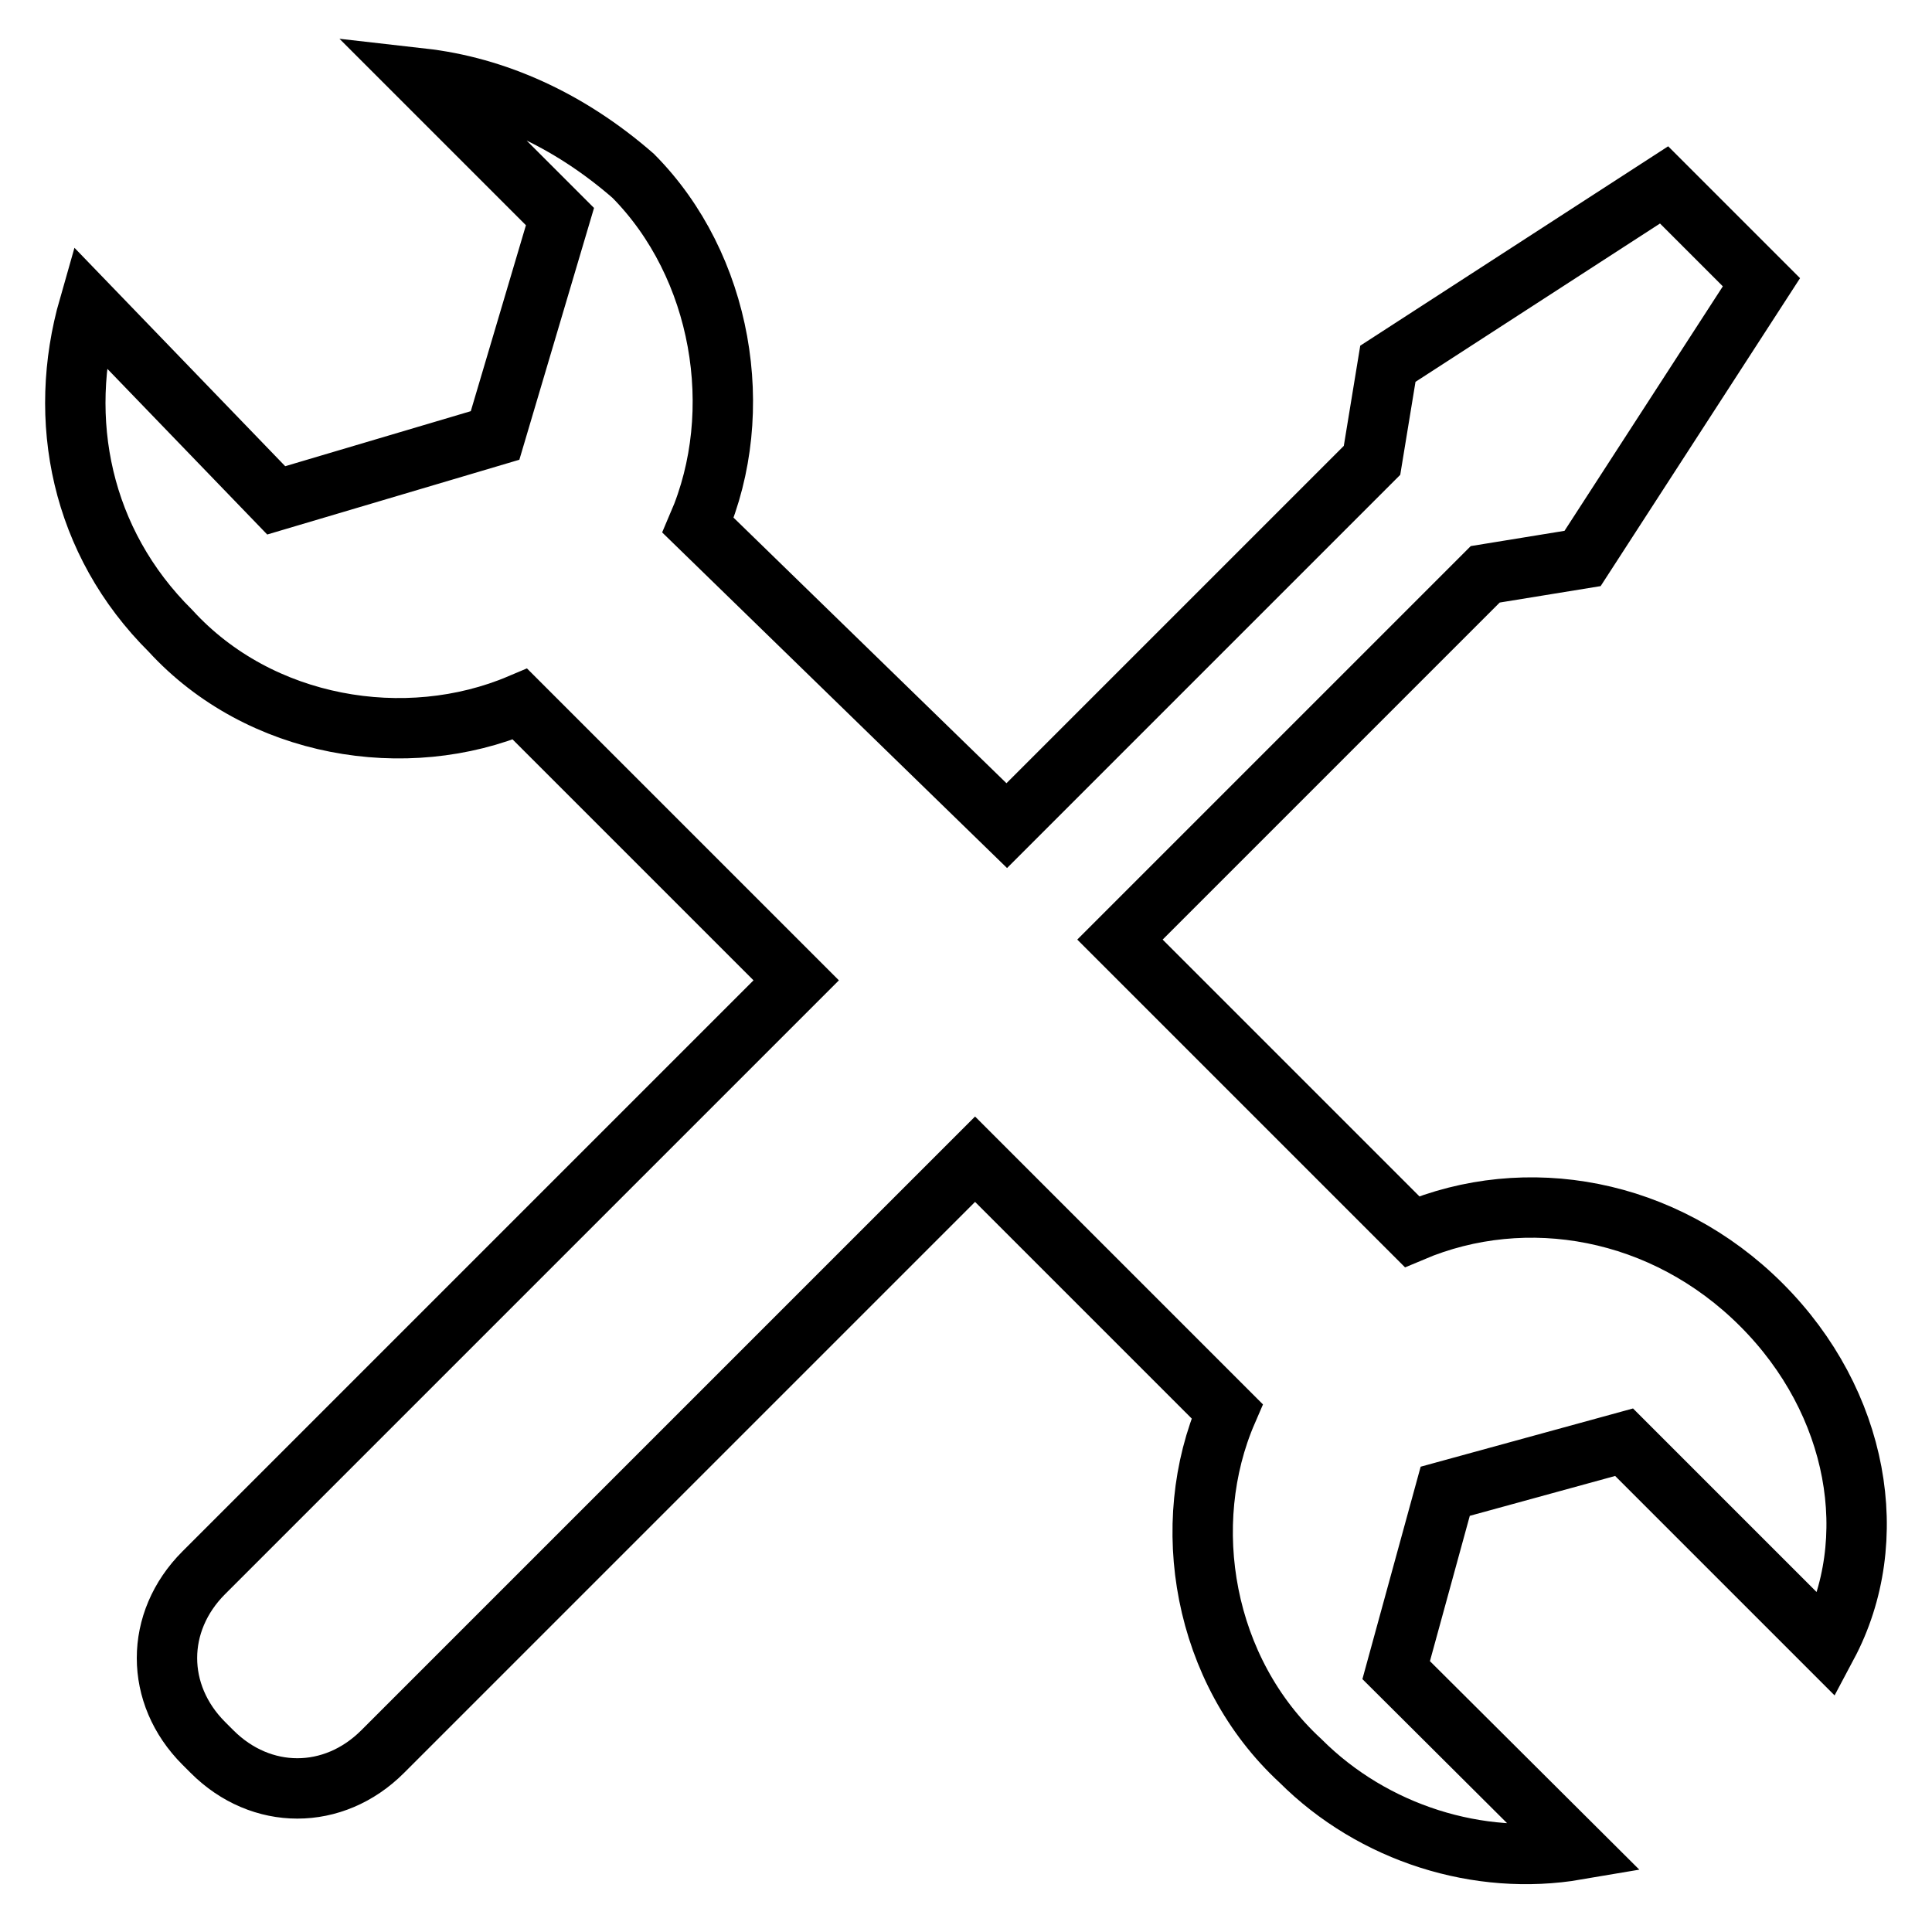 <?xml version="1.0" encoding="utf-8"?>
<!-- Svg Vector Icons : http://www.onlinewebfonts.com/icon -->
<!DOCTYPE svg PUBLIC "-//W3C//DTD SVG 1.1//EN" "http://www.w3.org/Graphics/SVG/1.1/DTD/svg11.dtd">
<svg version="1.1" xmlns="http://www.w3.org/2000/svg" xmlns:xlink="http://www.w3.org/1999/xlink" x="0px" y="0px" viewBox="0 0 256 256" enable-background="new 0 0 256 256" xml:space="preserve">
<g><g><path stroke-width="8" fill-opacity="0" stroke="#000000"  d="M233.4,172.9c-12.9-12.9-31.2-16.1-46.3-9.7l-38.7-38.7l48.4-48.4l12.9-2.1l23.7-36.6l-12.9-12.9l-36.6,23.7L181.8,61l-48.4,48.4L92.5,69.6c6.5-15.1,3.2-34.4-8.6-46.3c-8.6-7.5-18.3-11.8-28-12.9l18.3,18.3l-8.6,29l-29,8.6L11.8,40.6c-4.3,15-1.1,31.2,10.8,43c11.8,12.9,31.2,16.1,46.3,9.7l36.6,36.6l-78.5,78.5c-6.5,6.5-6.5,16.1,0,22.6l1.1,1.1c6.5,6.5,16.1,6.5,22.6,0l78.5-78.5l33.4,33.4c-6.5,15-3.2,34.4,9.7,46.3c9.7,9.7,23.7,14,36.6,11.8L185,221.3l6.5-23.7l23.7-6.5l26.9,26.9C249.5,204.1,246.3,185.8,233.4,172.9z"/></g></g>
</svg>